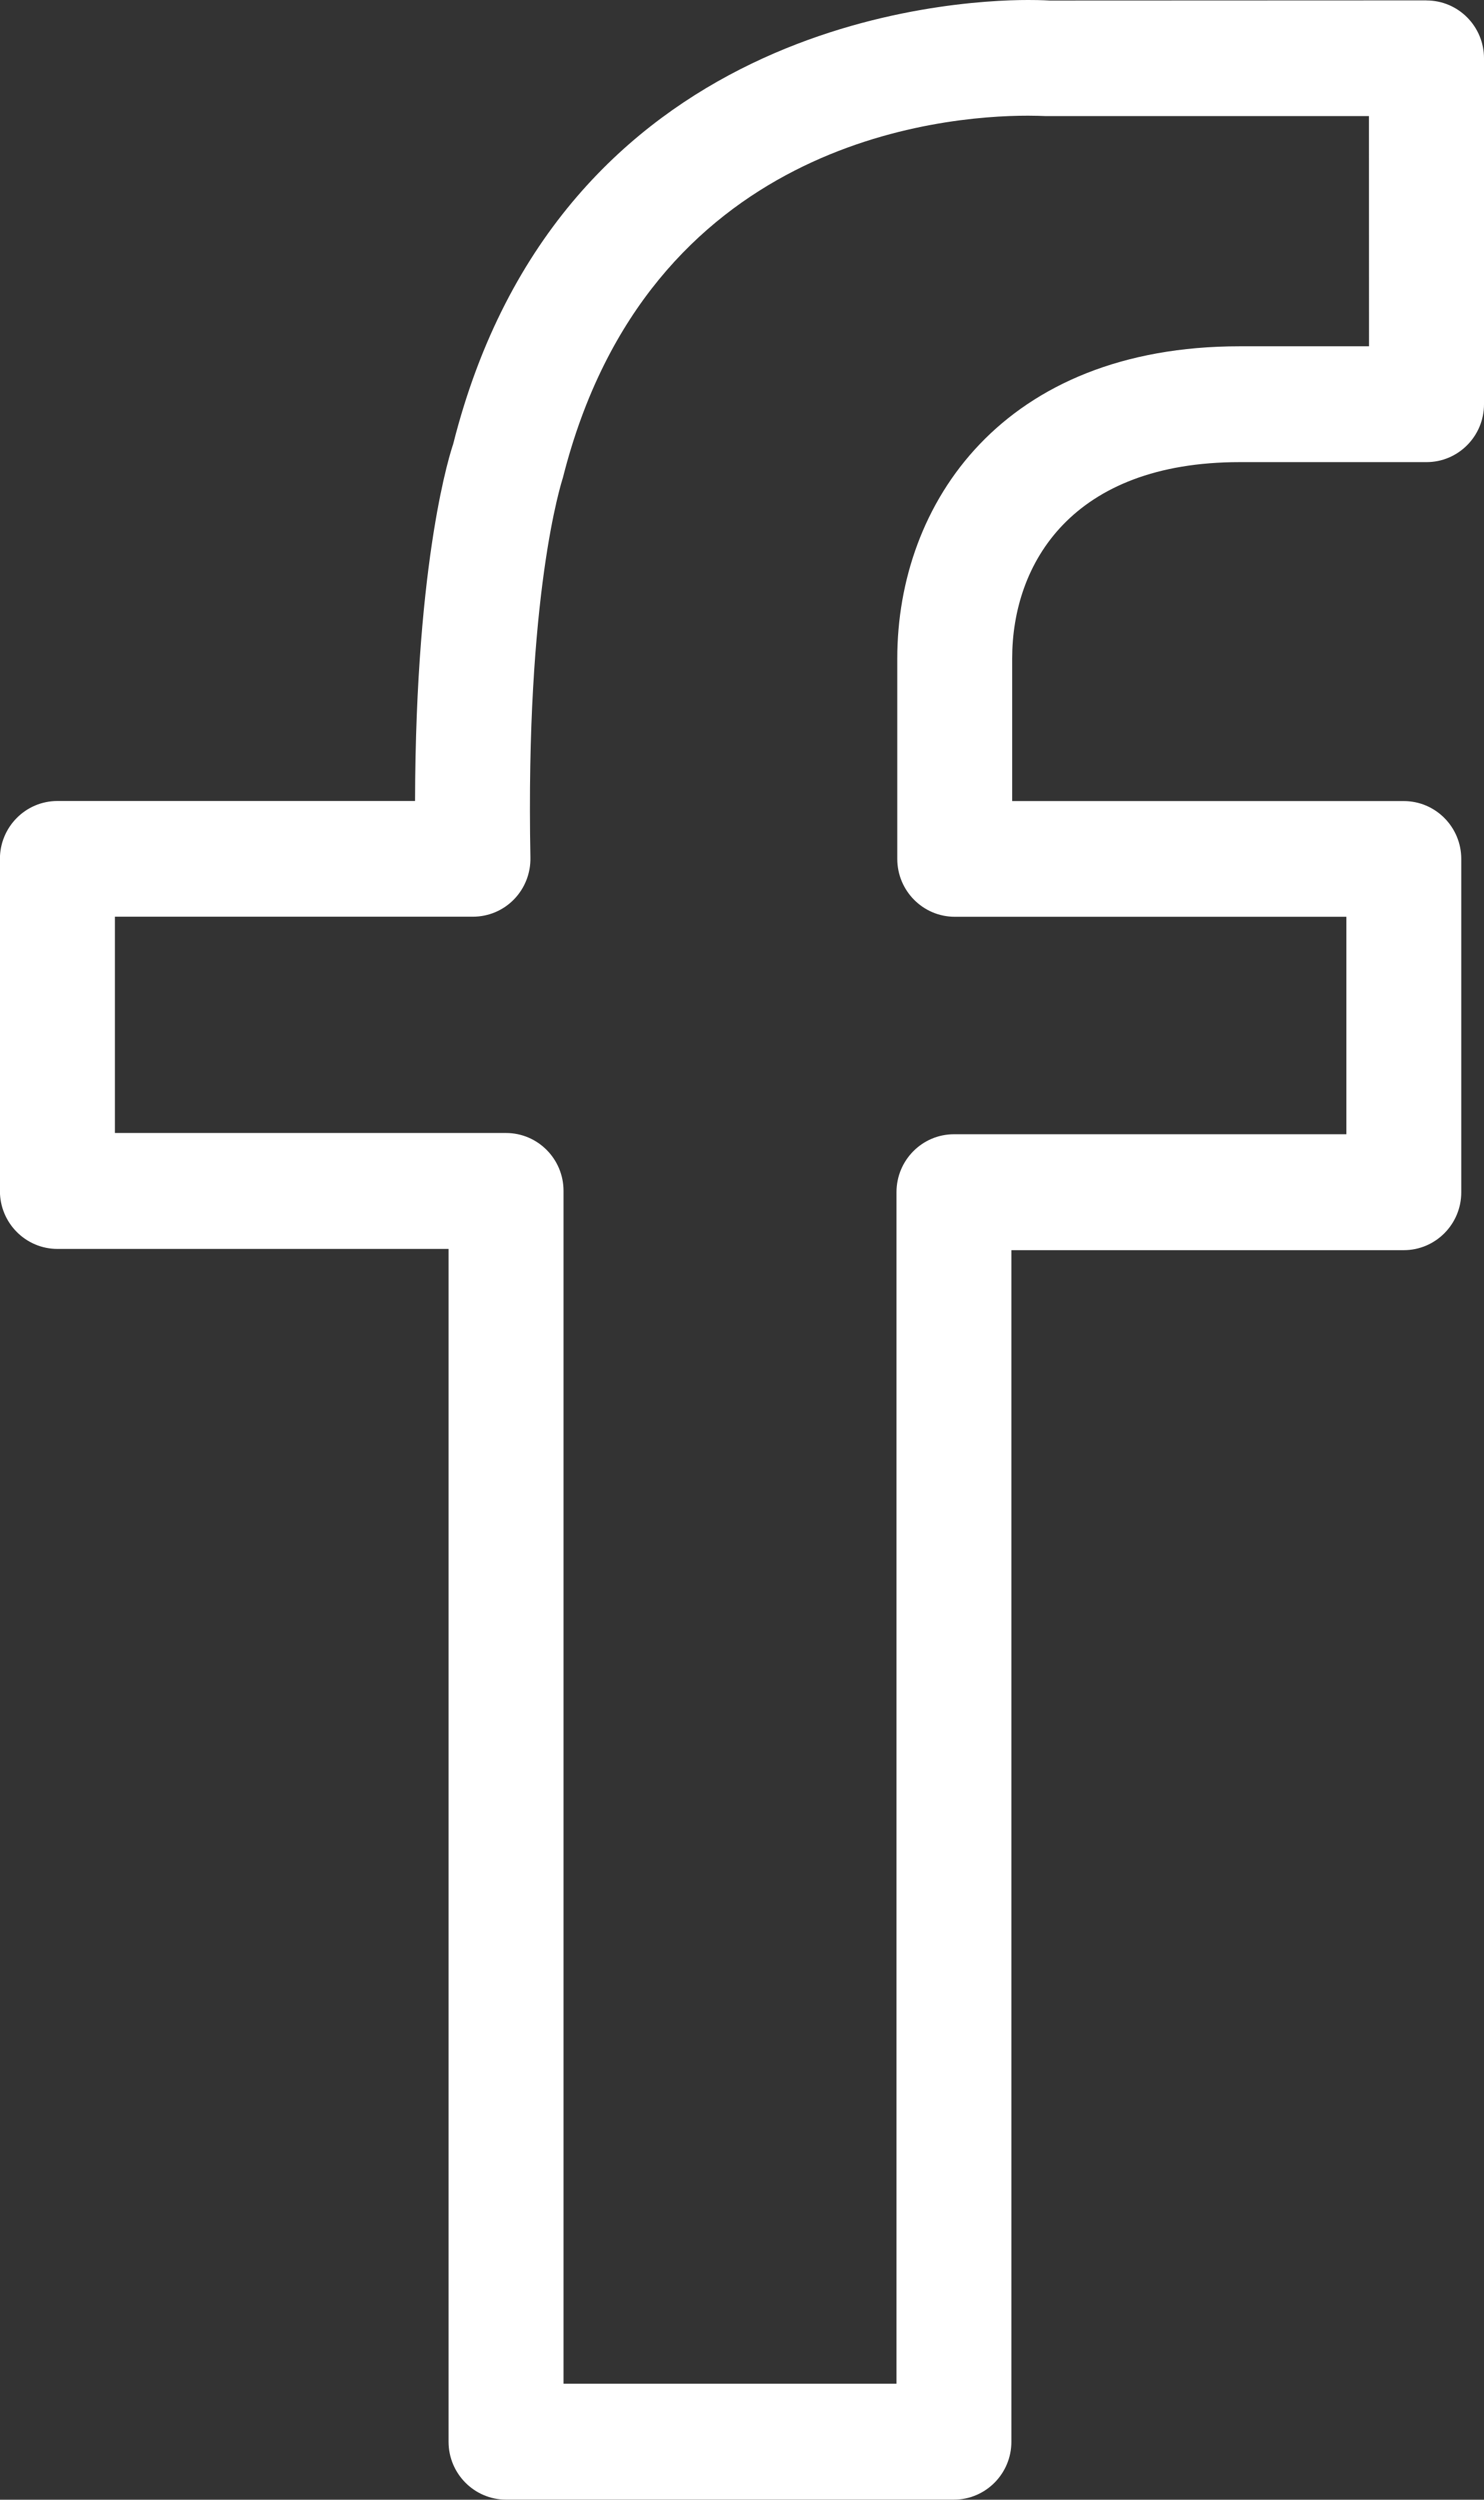 <svg height="32" viewBox="0 0 19 32" width="19" xmlns="http://www.w3.org/2000/svg"><rect x="0" y="0" width="19" height="32" fill="#333333" stroke="none"/><g fill="none" fill-rule="evenodd" transform="translate(-11 -4)"><path d="m0 0h40v40h-40z"/><path d="m29.264 4.005-4.827.002s-.098-.007-.274-.007c-.99 0-5.999.277-7.362 5.689-.021.06-.48 1.415-.487 4.565h-4.579c-.406 0-.736.332-.736.741v4.252c0 .409.33.741.736.741h5.008v15.27c0 .409.33.741.736.741h5.734c.406 0 .736-.332.736-.741v-15.254h5.024c.406 0 .736-.332.736-.741v-4.267c0-.409-.33-.741-.736-.741h-5.014v-1.825c0-1.215.765-2.514 2.914-2.514h2.391c.406 0 .736-.332.736-.741v-4.428c0-.409-.329-.741-.736-.741zm-.736 4.428h-1.655c-3.029 0-4.385 2.007-4.385 3.996v2.566c0 .409.33.741.736.741h5.014v2.784h-5.024c-.406 0-.736.332-.736.741v15.254h-4.263v-15.27c0-.409-.33-.741-.736-.741h-5.008v-2.769h4.585c.198 0 .387-.08.525-.222.138-.142.214-.334.21-.534-.065-3.372.394-4.792.416-4.864 1.085-4.3 4.833-4.634 5.955-4.634.102 0 .163.003.223.005h4.142z" fill="#fff" fill-rule="nonzero"/></g></svg>